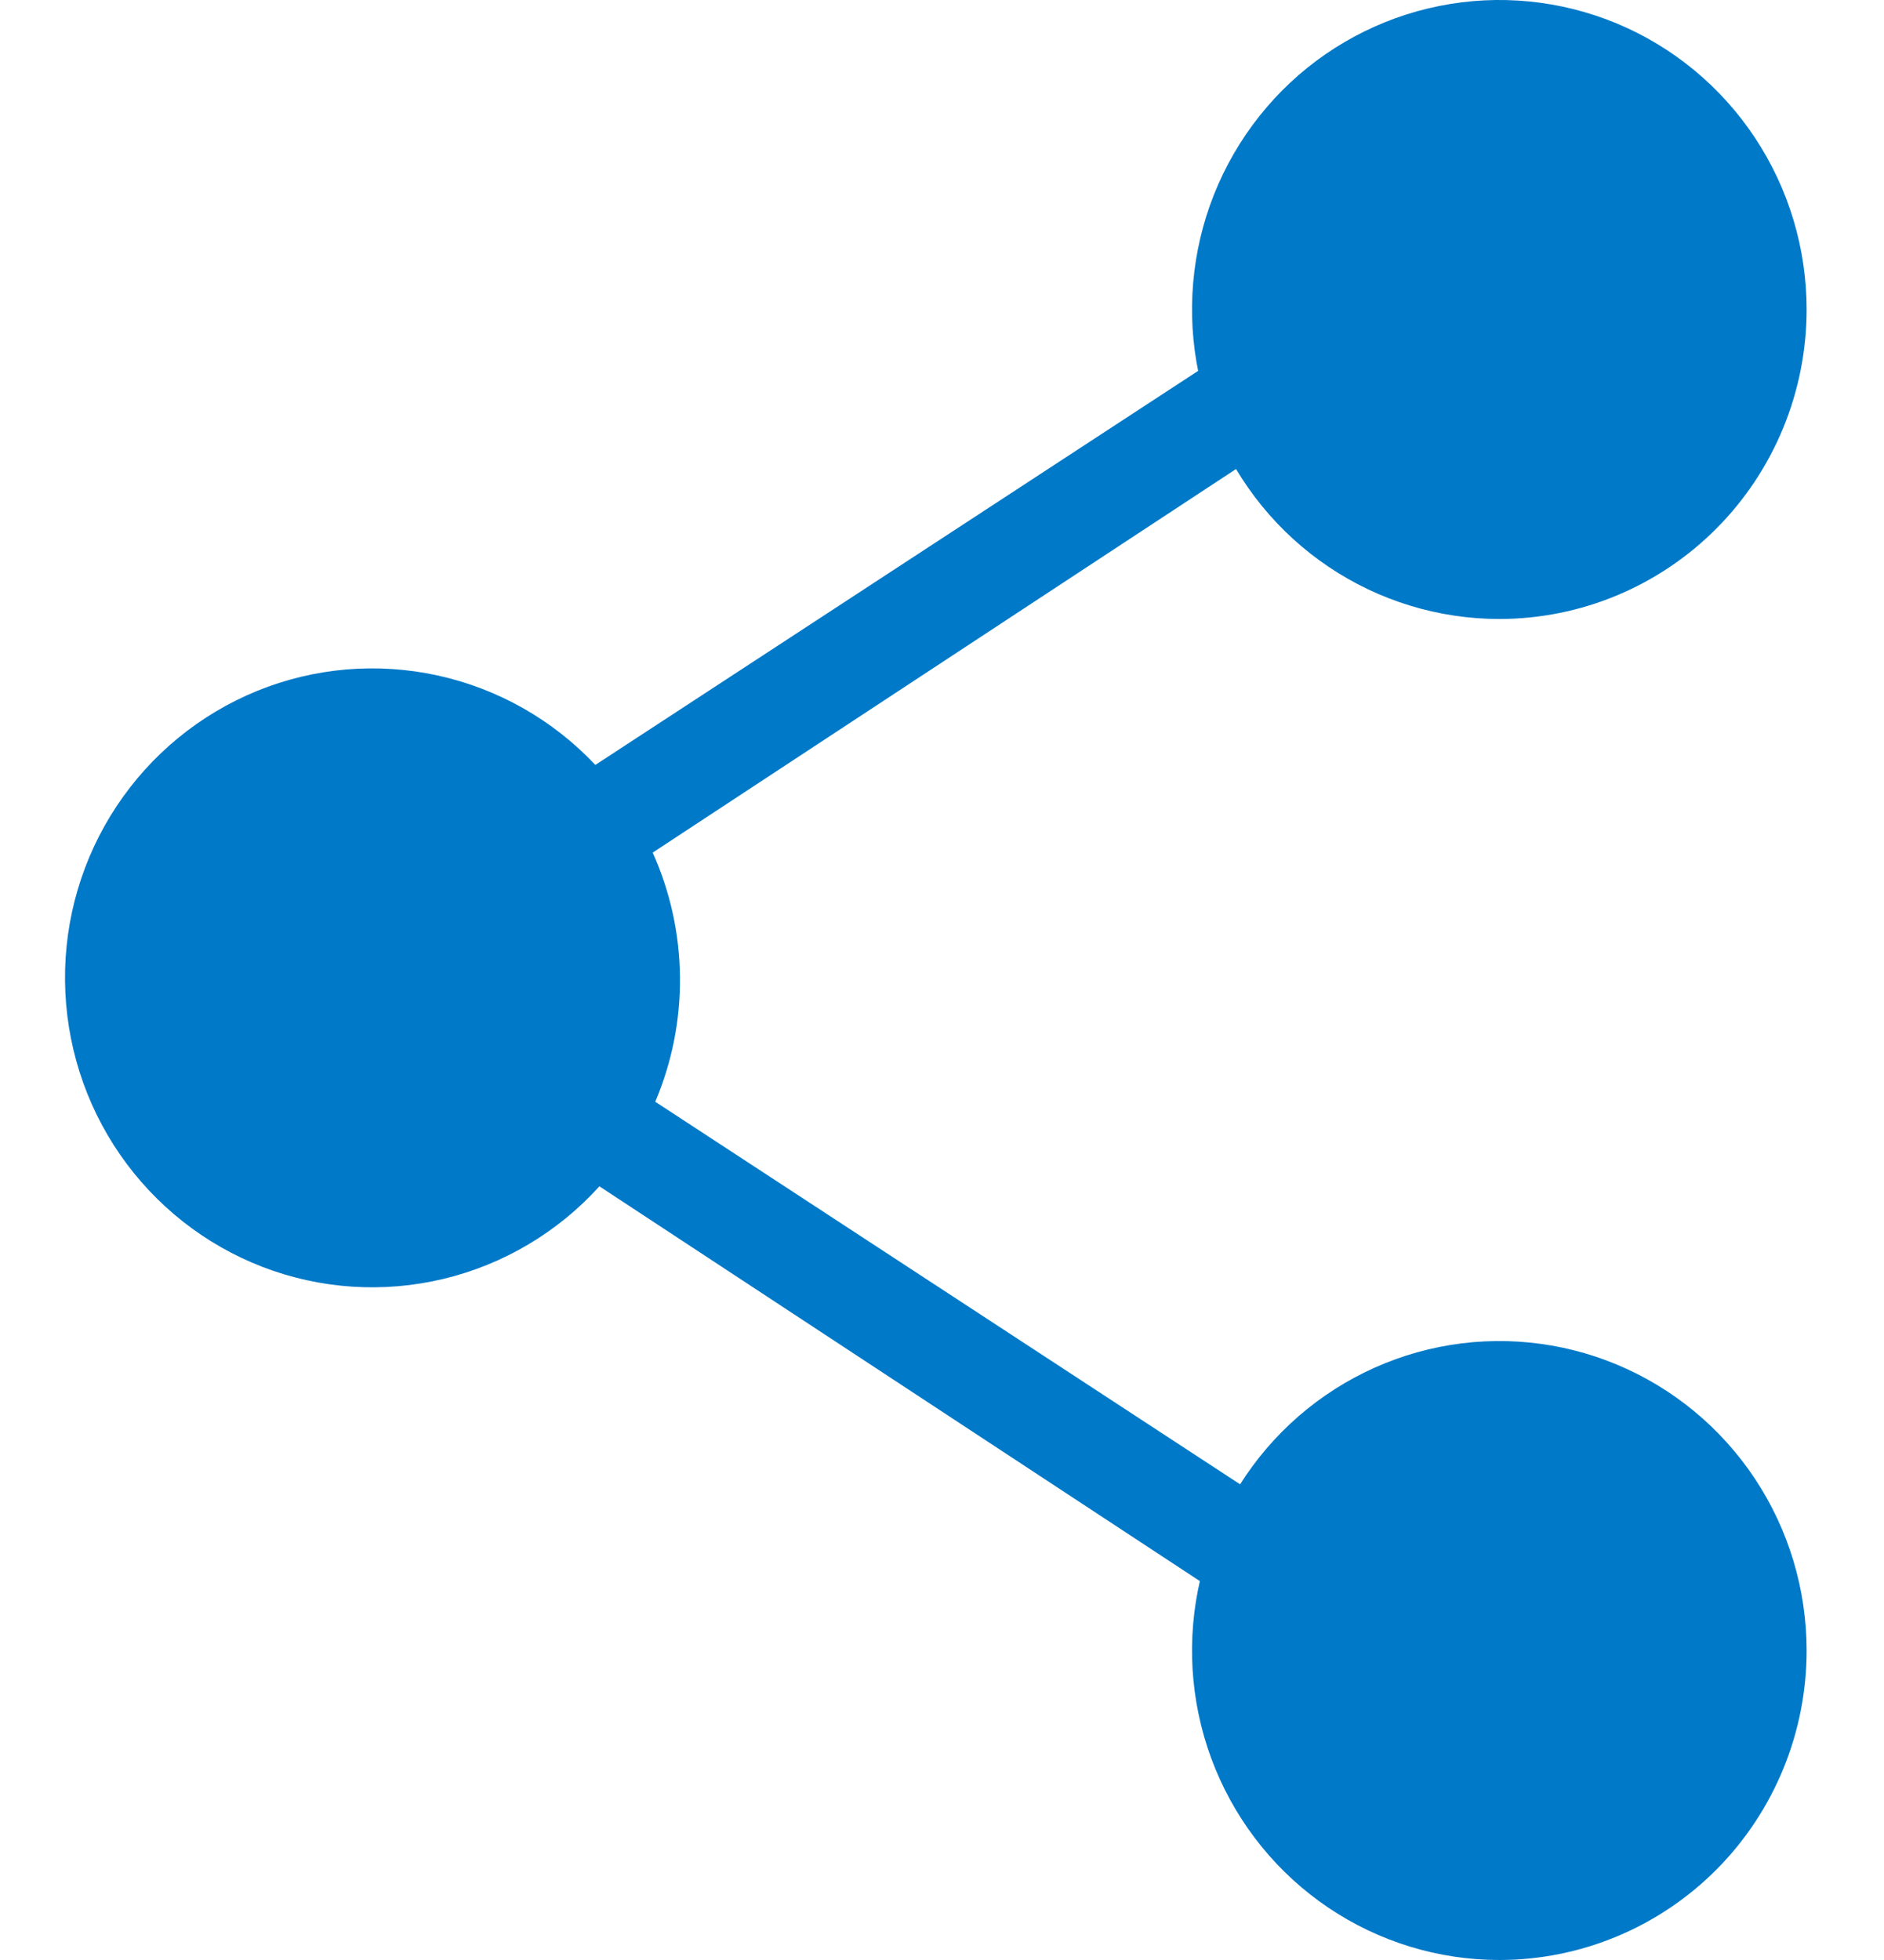 <svg width="25" height="26" viewBox="0 0 25 26" fill="none" xmlns="http://www.w3.org/2000/svg">
<g clip-path="url(#clip0_2301_31940)">
<path d="M19.895 26C19.089 26 18.3 25.759 17.63 25.308C16.959 24.857 16.437 24.216 16.128 23.466C15.819 22.716 15.739 21.89 15.896 21.094C16.053 20.297 16.442 19.566 17.012 18.992C17.582 18.418 18.309 18.027 19.1 17.868C19.891 17.71 20.711 17.791 21.456 18.102C22.201 18.413 22.838 18.939 23.286 19.614C23.734 20.289 23.973 21.083 23.973 21.895C23.973 22.983 23.544 24.028 22.779 24.798C22.014 25.567 20.977 26 19.895 26ZM19.895 8.211C19.089 8.211 18.3 7.97 17.63 7.519C16.959 7.068 16.437 6.426 16.128 5.676C15.819 4.926 15.739 4.101 15.896 3.304C16.053 2.508 16.442 1.777 17.012 1.202C17.582 0.628 18.309 0.237 19.1 0.079C19.891 -0.08 20.711 0.002 21.456 0.312C22.201 0.623 22.838 1.149 23.286 1.825C23.734 2.5 23.973 3.293 23.973 4.105C23.973 5.194 23.544 6.238 22.779 7.008C22.014 7.778 20.977 8.211 19.895 8.211ZM7.954 15.737C7.402 16.346 6.681 16.774 5.884 16.965C5.087 17.156 4.251 17.101 3.486 16.807C2.72 16.512 2.061 15.993 1.593 15.316C1.125 14.639 0.871 13.836 0.863 13.011C0.854 12.187 1.093 11.379 1.548 10.693C2.003 10.007 2.652 9.475 3.412 9.165C4.171 8.856 5.005 8.785 5.806 8.96C6.606 9.135 7.336 9.548 7.9 10.147L16.538 4.502L17.279 5.645L8.661 11.31C8.894 11.828 9.017 12.39 9.023 12.959C9.029 13.528 8.917 14.092 8.695 14.615L16.783 19.904L16.042 21.053L7.954 15.737Z" fill="#0079C8"/>
</g>
<defs>
<clipPath id="clip0_2301_31940">
<rect width="24" height="26" fill="white" transform="translate(0.862)"/>
</clipPath>
</defs>
</svg>
